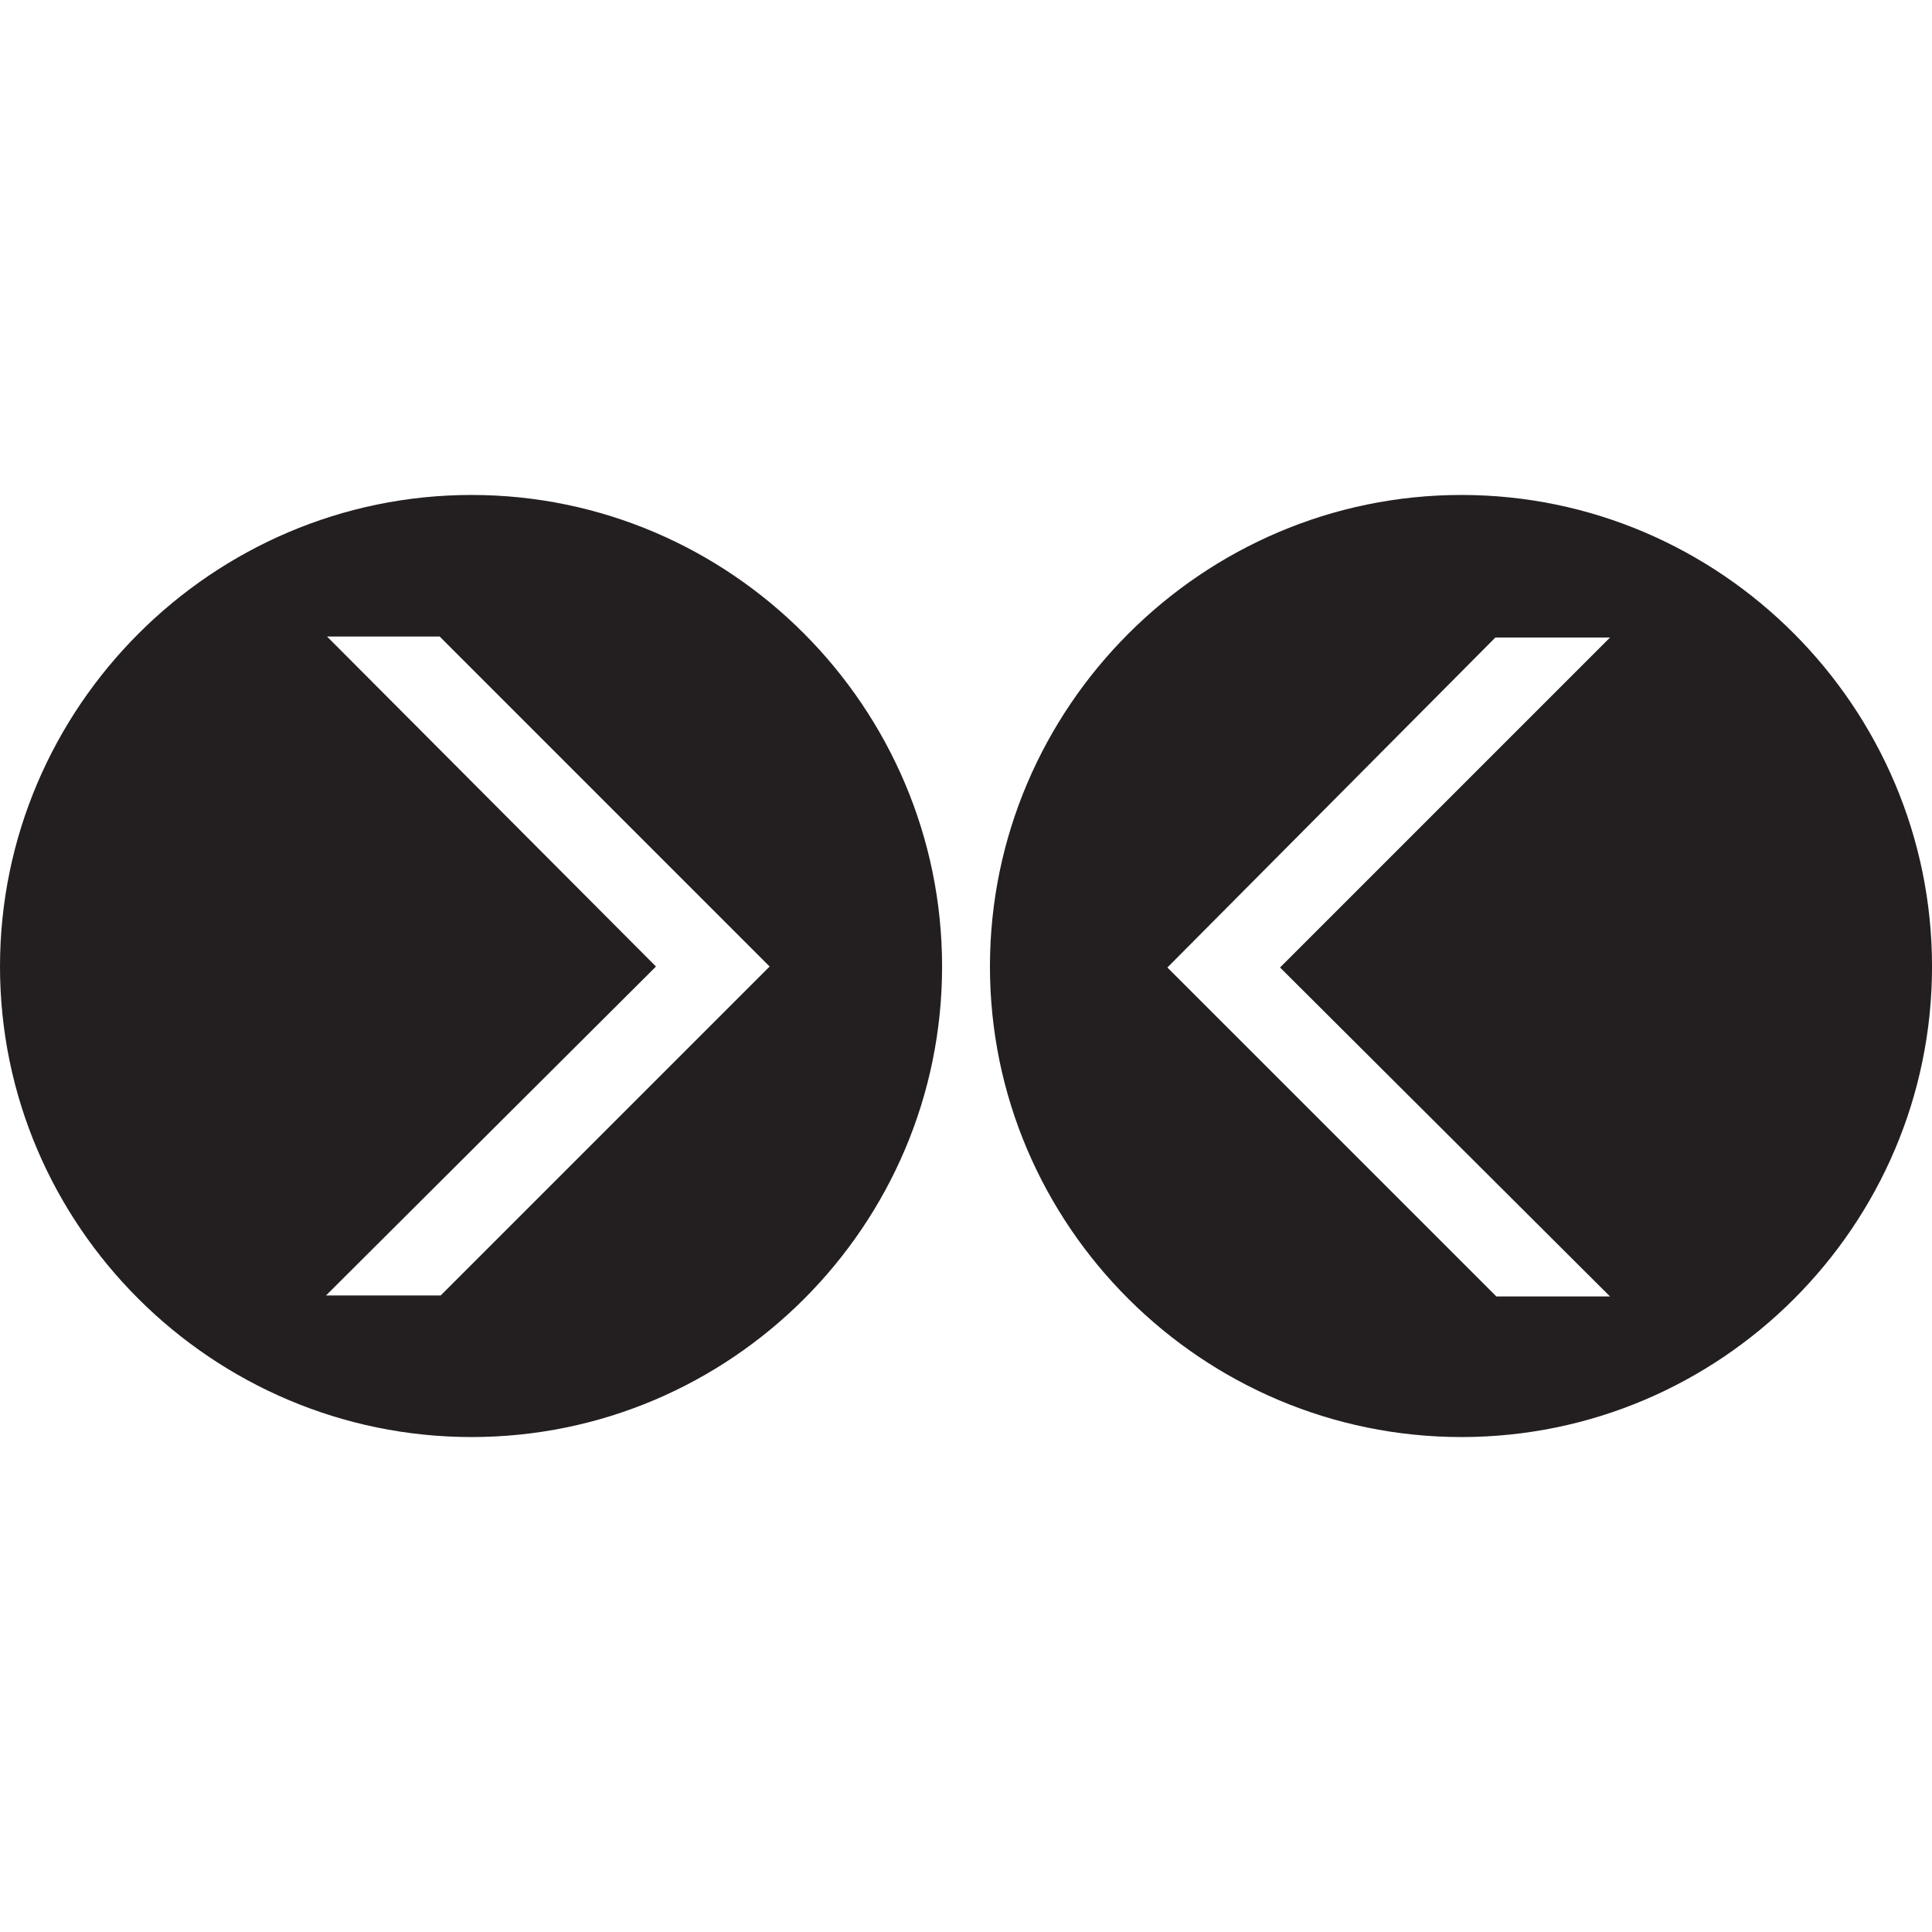 <?xml version="1.0" encoding="UTF-8" standalone="no"?><svg xmlns="http://www.w3.org/2000/svg" version="1.1" height="28.002mm" width="28.002mm"><path style="fill:#231f20;fill-opacity:1;fill-rule:nonzero;stroke:none" d="M 25.832,27.114 C 11.633,27.114 0,38.747 0,52.946 c 0,14.199 11.633,25.775 25.832,25.775 14.199,0 25.775,-11.577 25.775,-25.775 0,-14.199 -11.577,-25.832 -25.775,-25.832 z m 54.227,0 c -14.199,0 -25.83,11.633 -25.83,25.832 0,14.199 11.631,25.775 25.83,25.775 14.199,0 25.777,-11.577 25.777,-25.775 0,-14.199 -11.579,-25.832 -25.777,-25.832 z m -62.145,7.754 h 6.17 l 18.076,18.078 -18.021,18.02 h -6.281 l 18.076,-18.02 z m 64.002,0.055 h 6.281 l -18.076,18.076 18.076,18.021 H 81.971 L 63.949,52.999 Z"/></svg>
